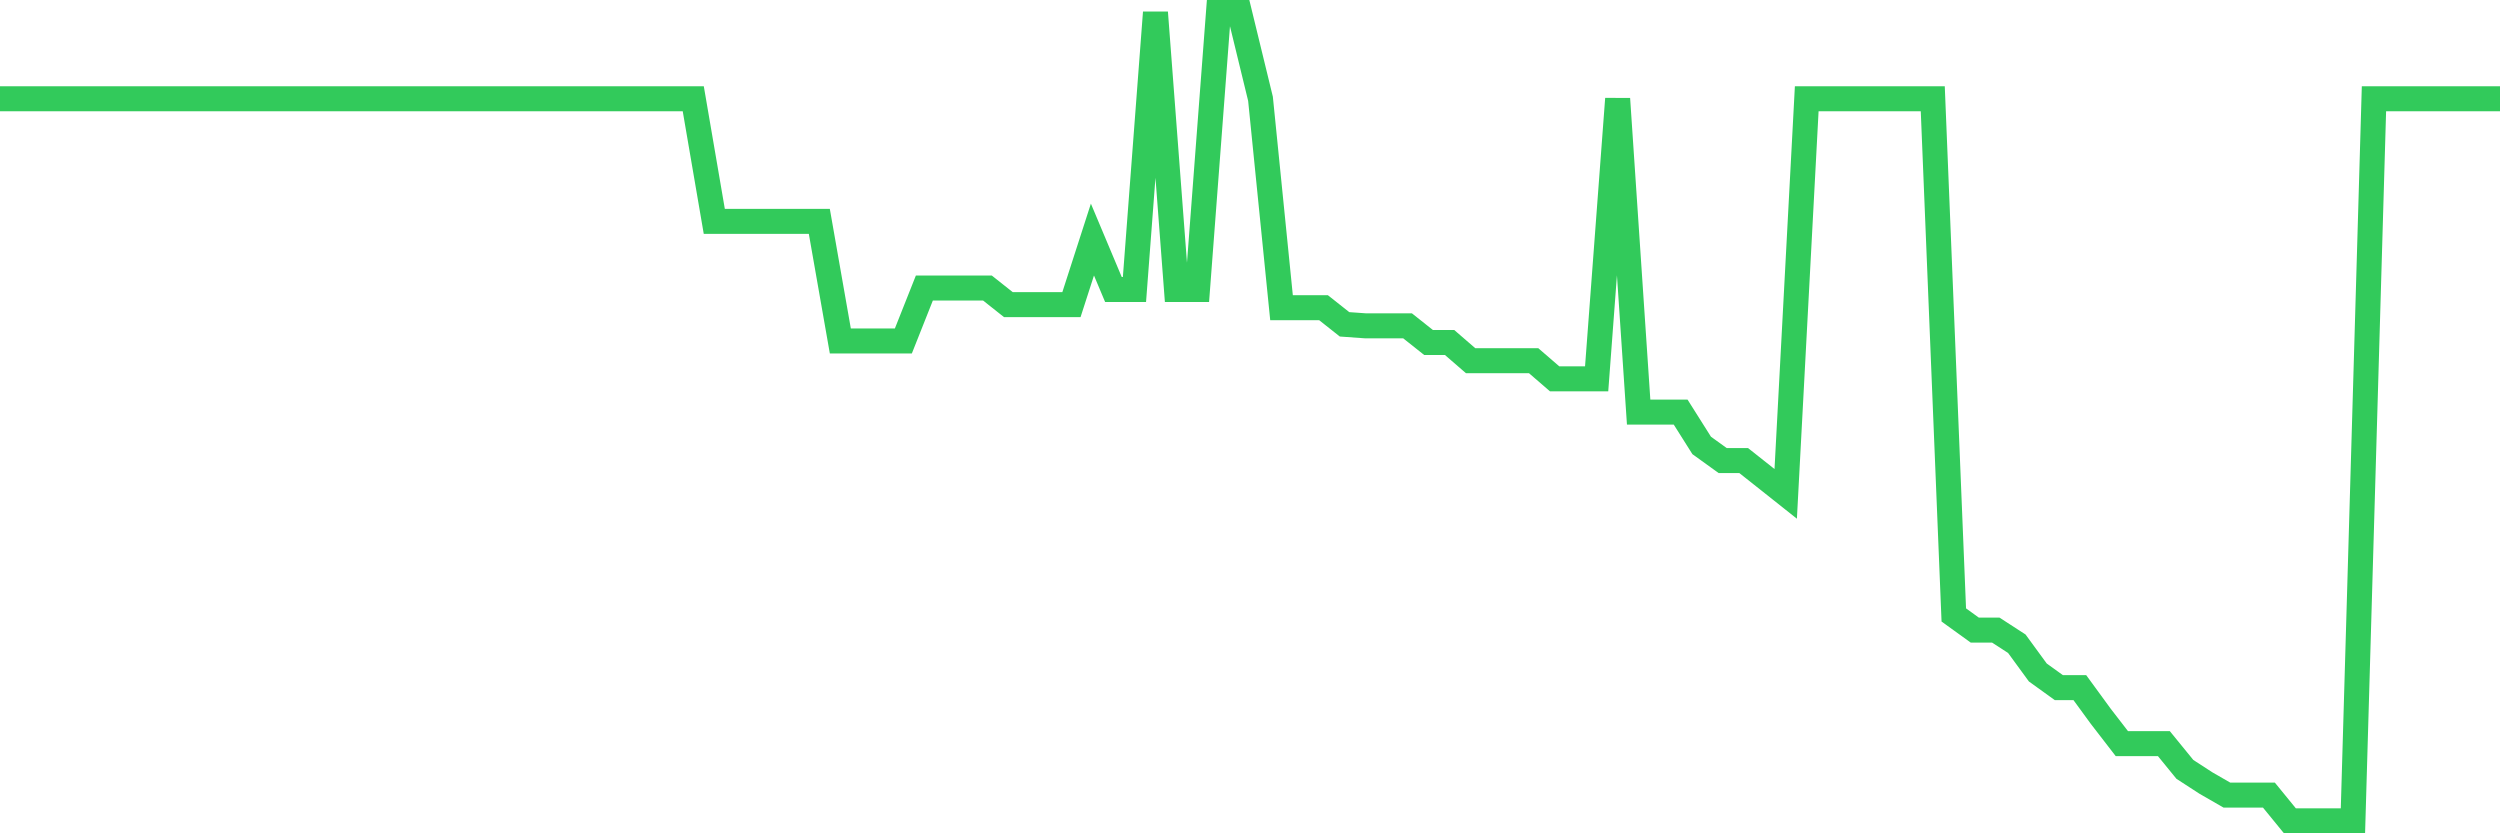 <svg
  xmlns="http://www.w3.org/2000/svg"
  xmlns:xlink="http://www.w3.org/1999/xlink"
  width="120"
  height="40"
  viewBox="0 0 120 40"
  preserveAspectRatio="none"
>
  <polyline
    points="0,4.742 1.008,4.742 2.017,4.742 3.025,4.742 4.034,4.742 5.042,4.742 6.05,4.742 7.059,4.742 8.067,4.742 9.076,4.742 10.084,4.742 11.092,4.742 12.101,4.742 13.109,4.742 14.118,4.742 15.126,4.742 16.134,4.742 17.143,4.742 18.151,4.742 19.16,4.742 20.168,4.742 21.176,4.742 22.185,4.742 23.193,4.742 24.202,4.742 25.21,4.742 26.218,4.742 27.227,4.742 28.235,4.742 29.244,4.742 30.252,4.742 31.261,4.742 32.269,4.742 33.277,4.742 34.286,10.627 35.294,10.627 36.303,10.627 37.311,10.627 38.319,10.627 39.328,10.627 40.336,16.367 41.345,16.367 42.353,16.367 43.361,16.367 44.37,13.824 45.378,13.824 46.387,13.824 47.395,13.824 48.403,14.623 49.412,14.623 50.42,14.623 51.429,14.623 52.437,11.499 53.445,13.897 54.454,13.897 55.462,0.6 56.471,13.897 57.479,13.897 58.487,0.6 59.496,0.6 60.504,4.742 61.513,14.769 62.521,14.769 63.529,14.769 64.538,15.568 65.546,15.64 66.555,15.64 67.563,15.64 68.571,16.44 69.58,16.44 70.588,17.312 71.597,17.312 72.605,17.312 73.613,17.312 74.622,18.184 75.63,18.184 76.639,18.184 77.647,4.742 78.655,19.782 79.664,19.782 80.672,19.782 81.681,21.381 82.689,22.107 83.697,22.107 84.706,22.906 85.714,23.706 86.723,4.742 87.731,4.742 88.739,4.742 89.748,4.742 90.756,4.742 91.765,4.742 92.773,4.742 93.782,29.518 94.79,30.245 95.798,30.245 96.807,30.899 97.815,32.279 98.824,33.006 99.832,33.006 100.84,34.387 101.849,35.694 102.857,35.694 103.866,35.694 104.874,36.93 105.882,37.584 106.891,38.165 107.899,38.165 108.908,38.165 109.916,39.4 110.924,39.4 111.933,39.4 112.941,39.4 113.95,4.742 114.958,4.742 115.966,4.742 116.975,4.742 117.983,4.742 118.992,4.742 120,4.742"
    fill="none"
    stroke="#32ca5b"
    stroke-width="1.2"
  >
  </polyline>
</svg>